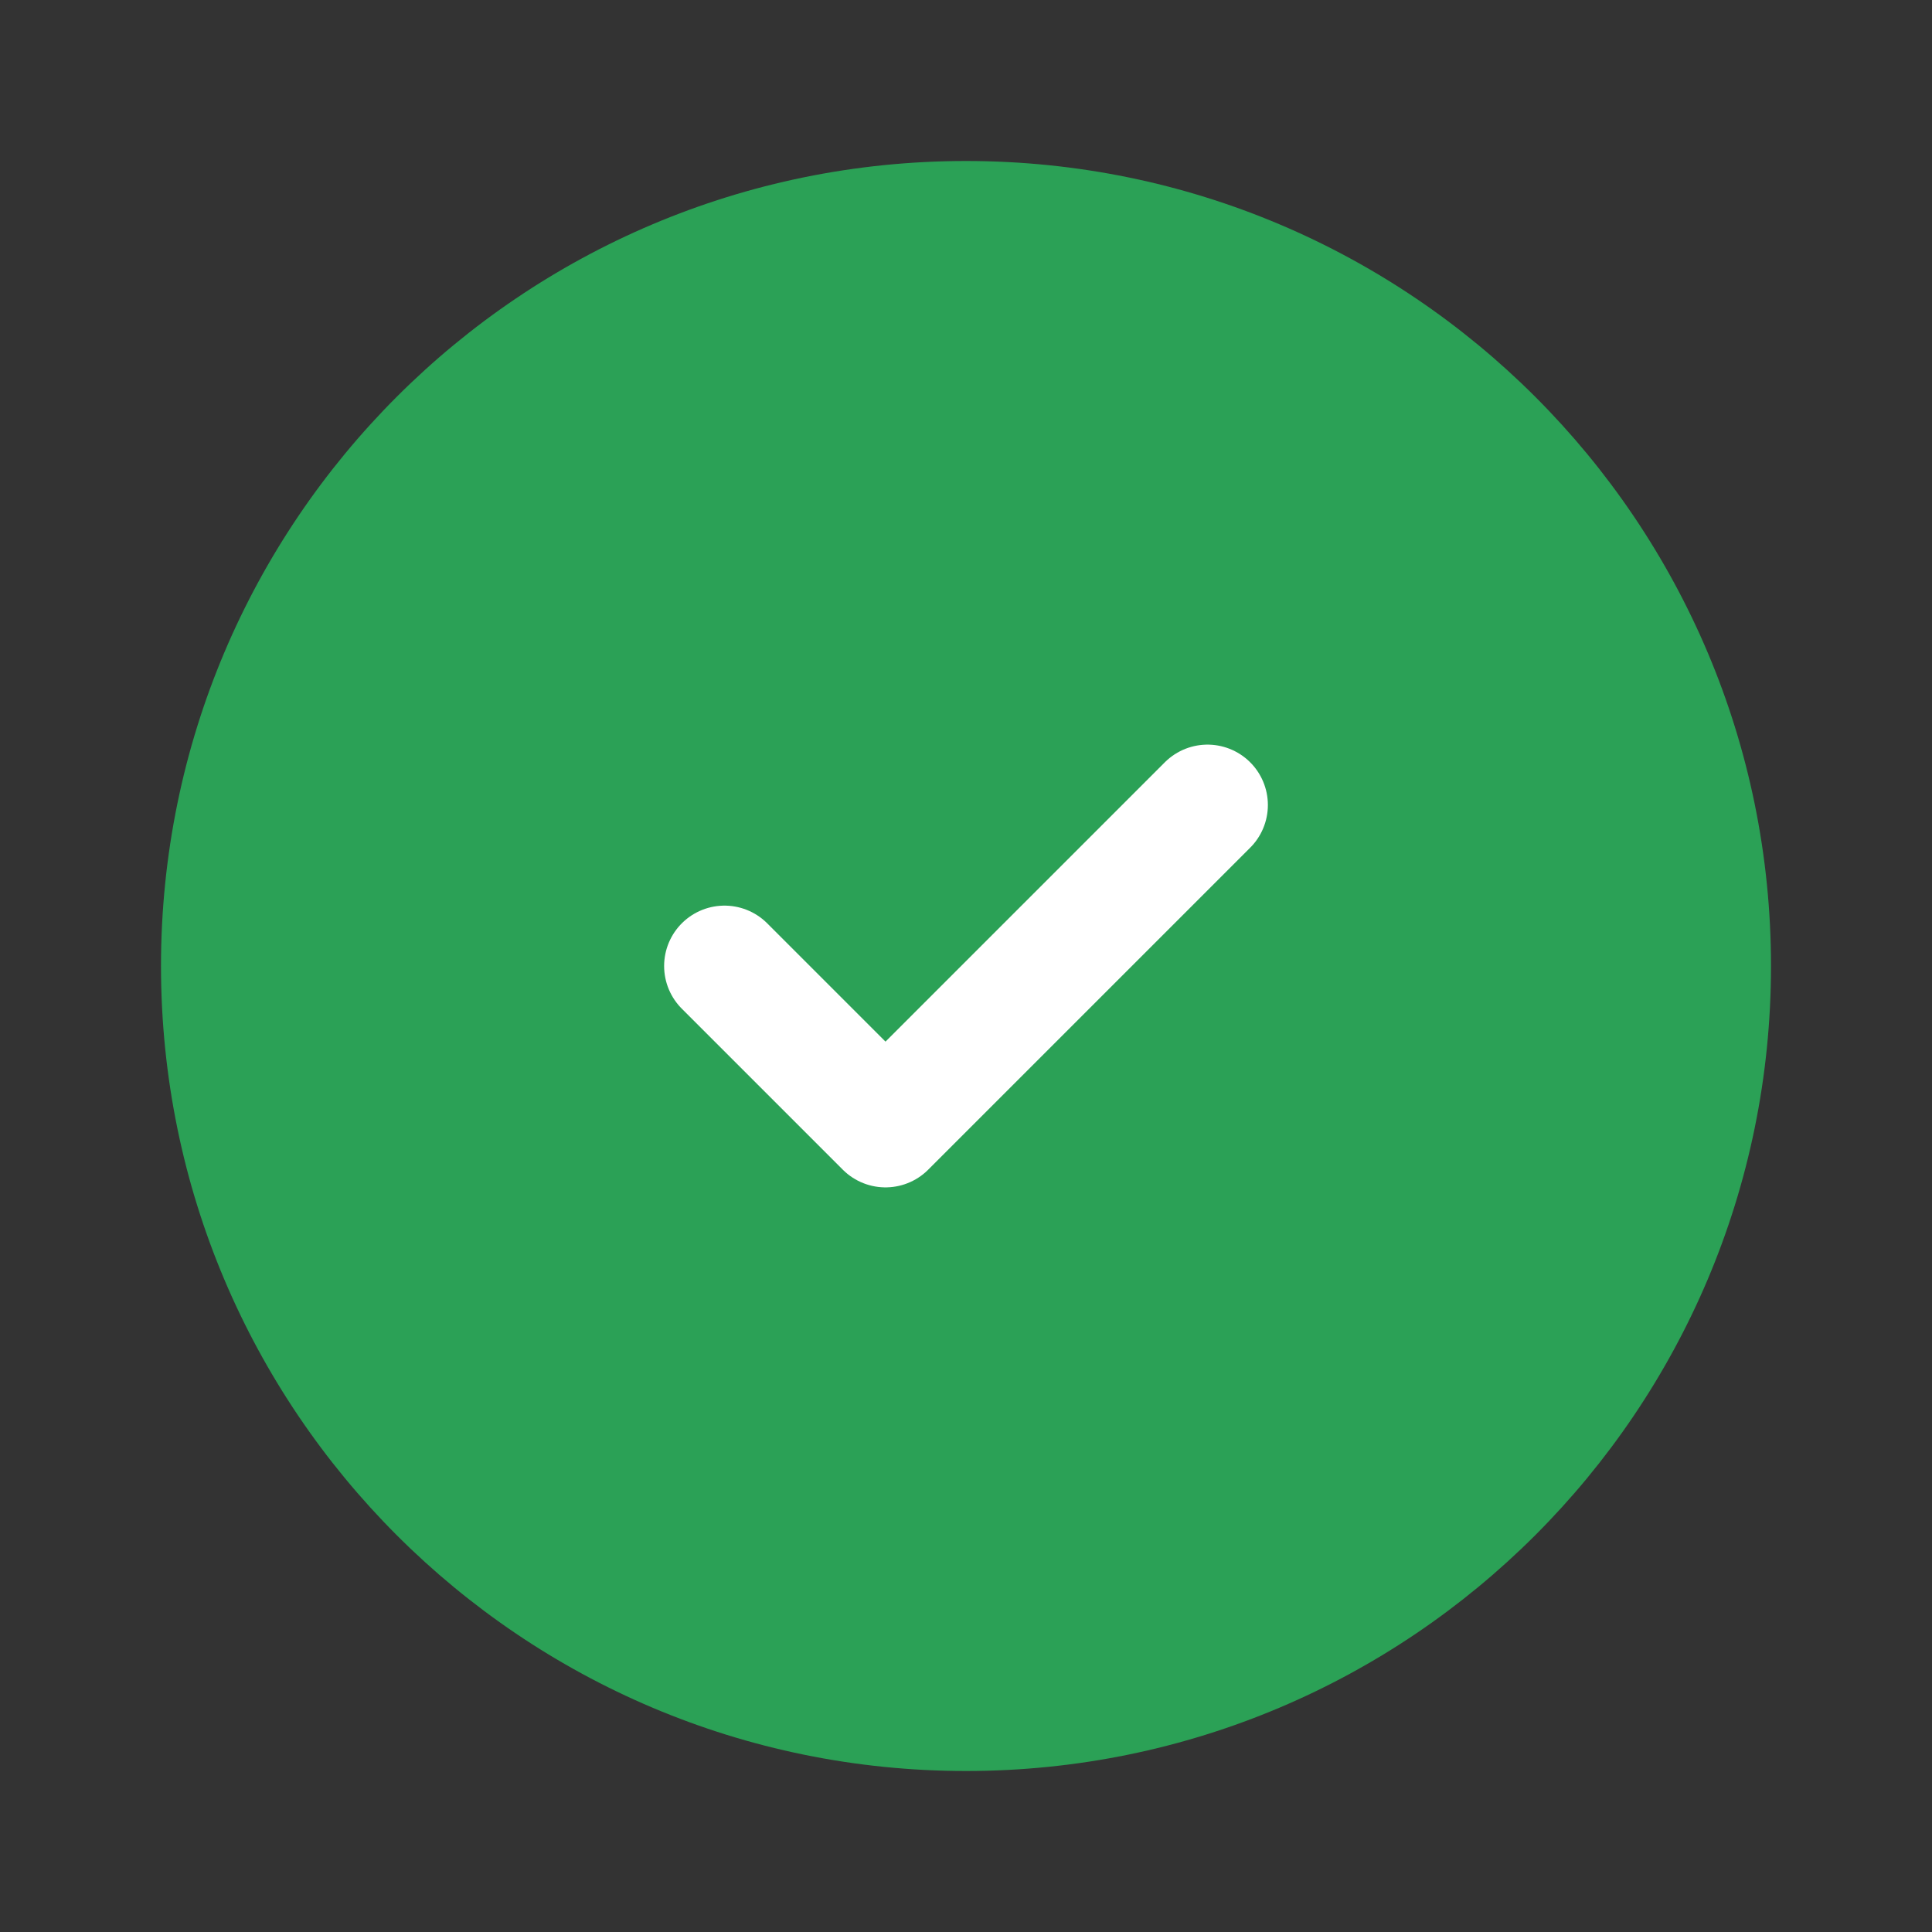 <?xml version="1.0" encoding="utf-8"?>
<svg xmlns="http://www.w3.org/2000/svg" fill="none" height="100%" overflow="visible" preserveAspectRatio="none" style="display: block;" viewBox="0 0 24 24" width="100%">
<rect x="0" y="0" width="24" height="24" fill="#333333" stroke="none"/>
<g id="circle-check">
<g id="Vector">
<path d="M12 22C17.523 22 22 17.523 22 12C22 6.477 17.523 2 12 2C6.477 2 2 6.477 2 12C2 17.523 6.477 22 12 22Z" fill="#2BA156"/>
<path d="M9 12L11 14L15 10" fill="#2BA156"/>
</g>
<g id="Vector_2">
<path d="M9 12L11 14L15 10" fill="#2BA156"/>
<path d="M9 12L11 14L15 10" stroke="white" stroke-linecap="round" stroke-linejoin="round" stroke-width="1.5"/>
</g>
</g>
</svg>